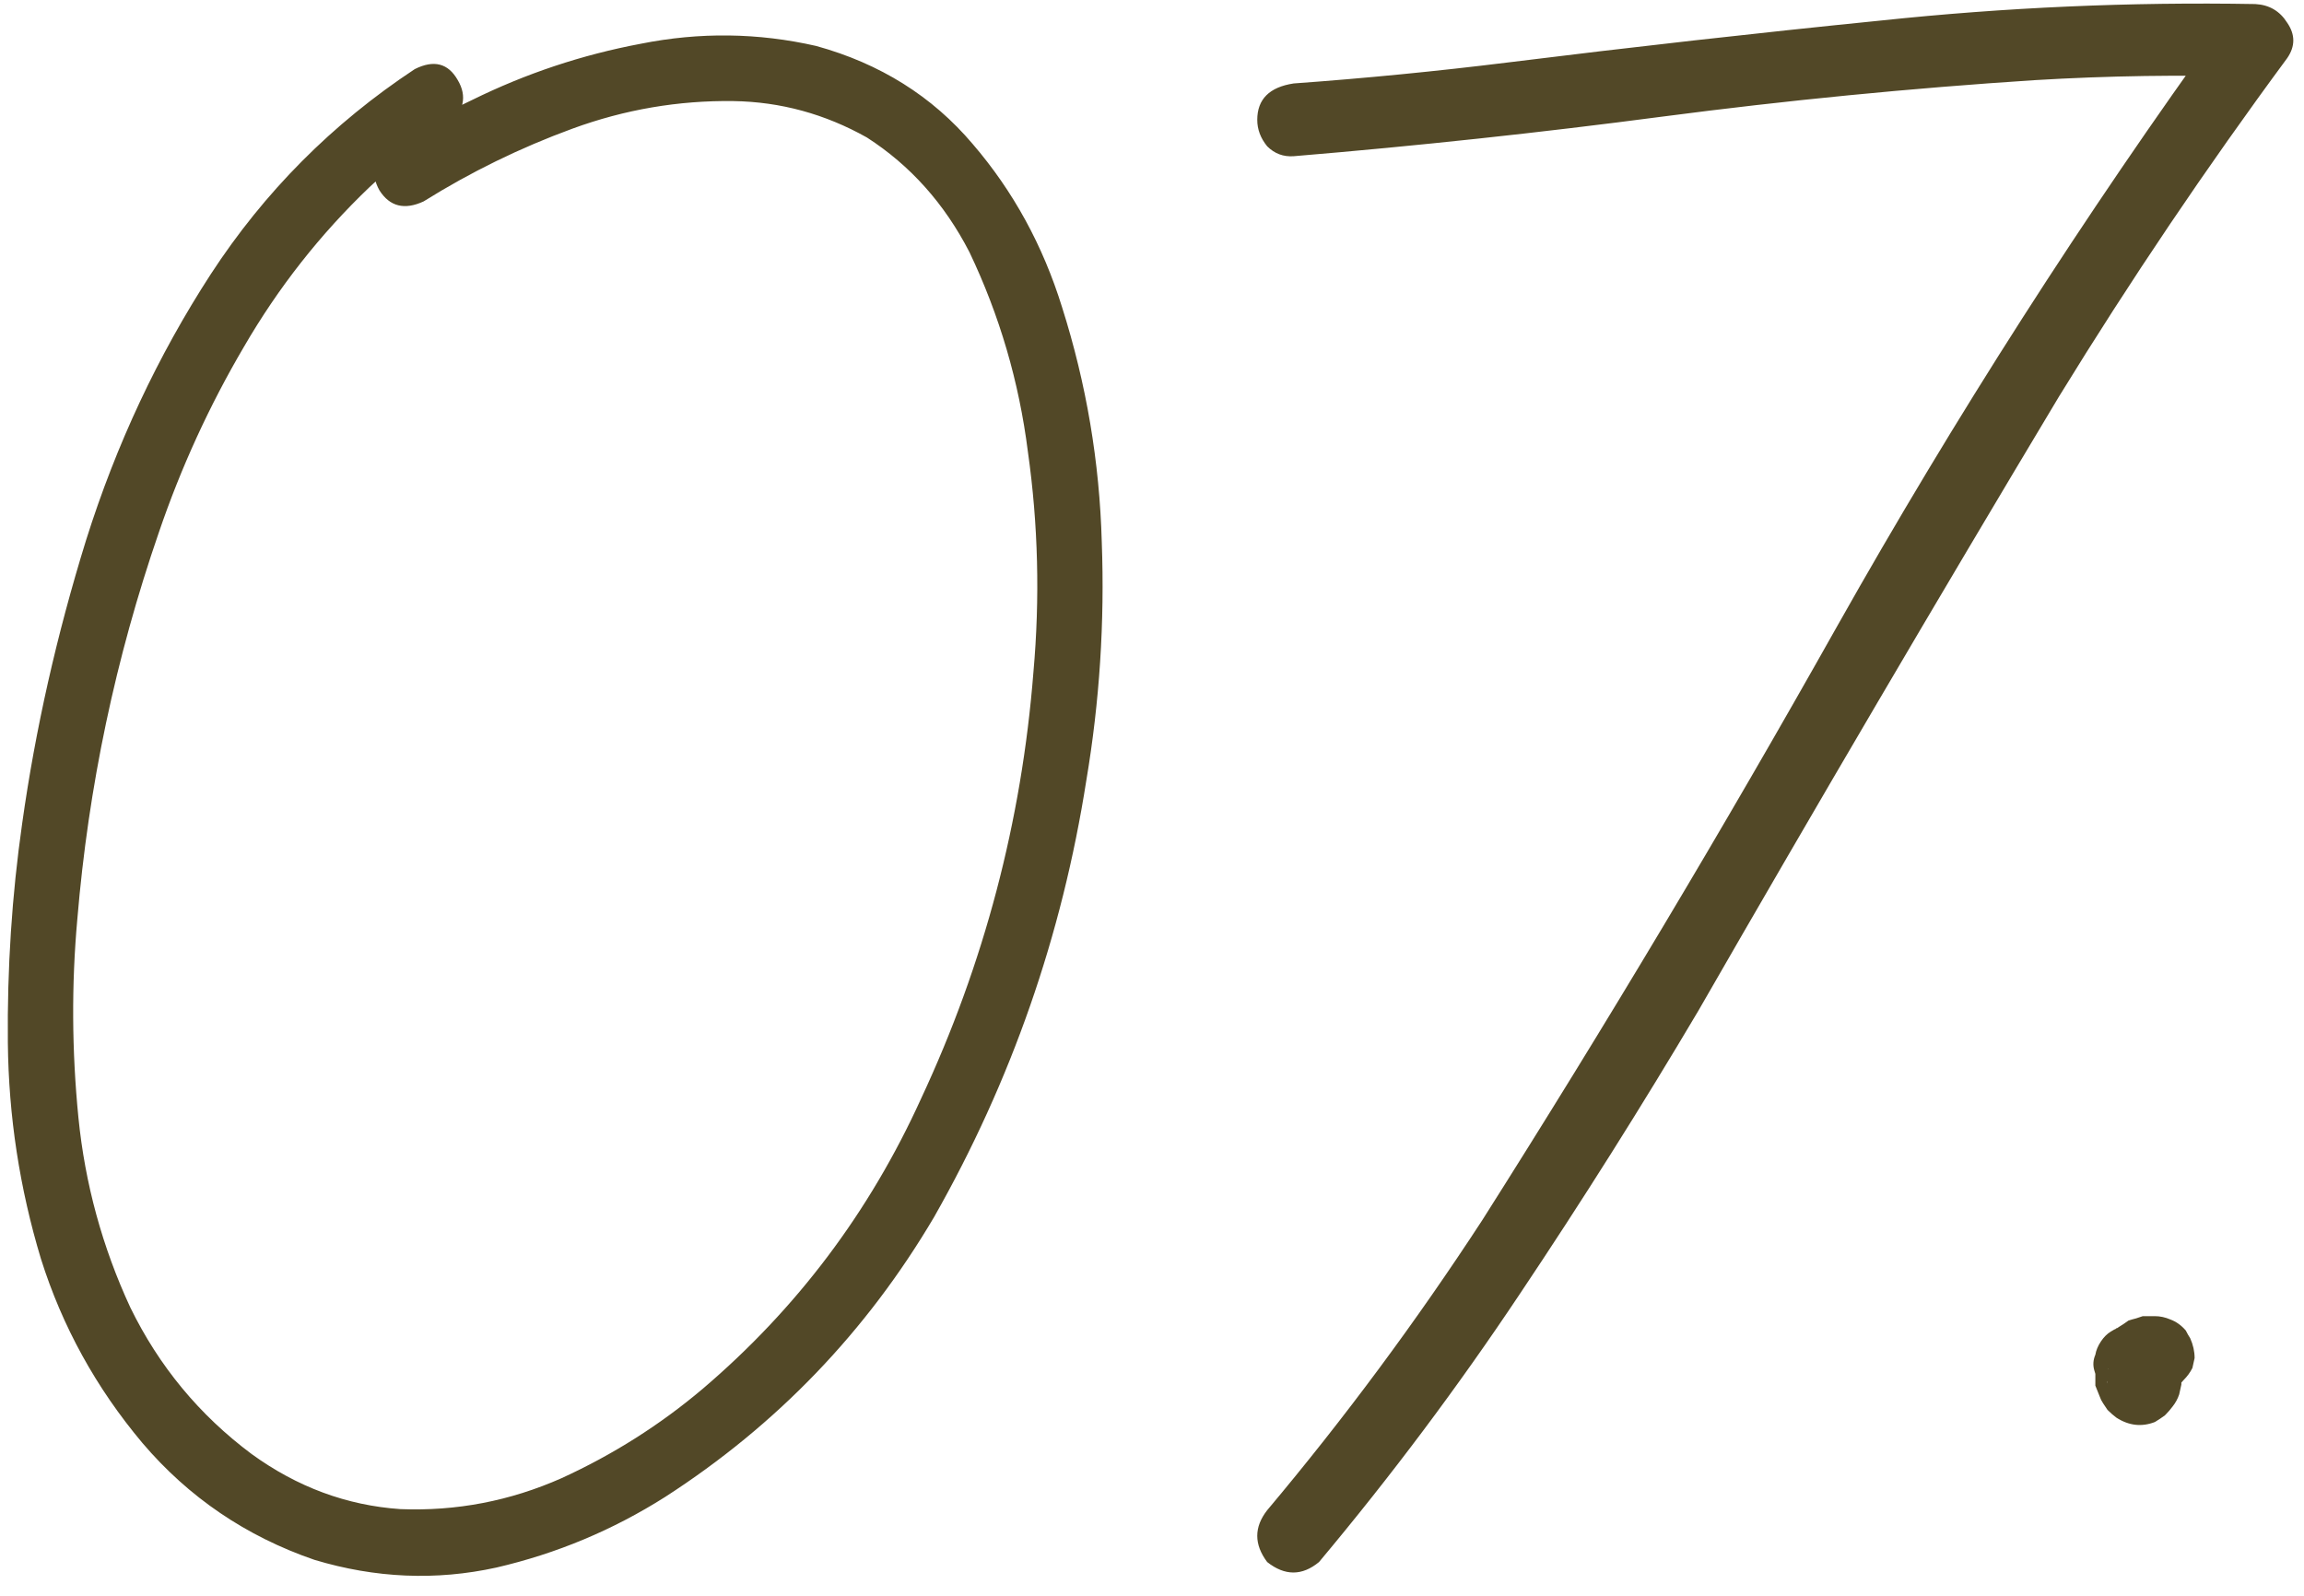 <?xml version="1.0" encoding="UTF-8"?> <svg xmlns="http://www.w3.org/2000/svg" width="179" height="124" viewBox="0 0 179 124" fill="none"> <path d="M32.224 5.37C33.709 4.627 34.822 4.913 35.565 6.227C36.307 7.483 36.05 8.654 34.794 9.739C32.623 11.167 30.596 12.766 28.711 14.537C24.884 18.192 21.628 22.333 18.944 26.96C16.26 31.529 14.061 36.327 12.347 41.353C8.977 51.12 6.864 61.144 6.007 71.424C5.55 76.508 5.579 81.648 6.093 86.846C6.607 91.986 7.949 96.898 10.12 101.582C12.347 106.151 15.489 109.949 19.544 112.976C23.085 115.546 26.94 116.974 31.11 117.26C35.451 117.431 39.62 116.632 43.618 114.861C47.616 113.033 51.272 110.72 54.584 107.921C61.895 101.696 67.55 94.185 71.548 85.389C76.46 74.88 79.373 63.828 80.287 52.233C80.801 46.465 80.658 40.753 79.858 35.099C79.173 29.673 77.659 24.504 75.317 19.592C73.376 15.822 70.72 12.852 67.35 10.682C64.094 8.854 60.639 7.911 56.983 7.854C52.7 7.797 48.53 8.511 44.475 9.996C40.42 11.481 36.564 13.366 32.909 15.651C31.424 16.336 30.282 16.05 29.482 14.794C28.739 13.48 29.025 12.309 30.339 11.281C32.395 9.968 34.508 8.797 36.678 7.769C40.848 5.713 45.217 4.256 49.787 3.399C54.356 2.485 58.897 2.543 63.409 3.571C68.378 4.941 72.433 7.483 75.575 11.196C78.716 14.851 81.029 19.078 82.514 23.875C84.399 29.815 85.427 35.898 85.598 42.124C85.827 48.349 85.427 54.518 84.399 60.63C82.514 72.681 78.573 83.99 72.576 94.556C67.321 103.466 60.353 110.72 51.672 116.317C47.616 118.888 43.247 120.715 38.563 121.801C33.88 122.829 29.168 122.629 24.427 121.201C19.115 119.373 14.66 116.346 11.062 112.119C7.464 107.836 4.836 103.067 3.18 97.812C1.524 92.329 0.667 86.731 0.61 81.02C0.553 75.251 0.924 69.568 1.724 63.971C2.752 56.66 4.408 49.321 6.693 41.953C9.034 34.528 12.261 27.645 16.374 21.305C20.543 14.908 25.826 9.596 32.224 5.37ZM100.506 12.138C99.706 12.195 99.02 11.938 98.449 11.367C97.935 10.739 97.678 10.053 97.678 9.311C97.678 7.712 98.621 6.769 100.506 6.484C106.046 6.084 111.586 5.541 117.126 4.856C126.779 3.656 136.431 2.571 146.084 1.6C155.794 0.572 165.503 0.144 175.213 0.315C176.298 0.372 177.127 0.858 177.698 1.772C178.326 2.685 178.326 3.599 177.698 4.513C171.415 13.023 165.503 21.791 159.963 30.815C150.482 46.636 141.144 62.543 131.948 78.535C127.55 85.96 122.924 93.3 118.069 100.553C113.271 107.75 108.073 114.69 102.476 121.372C101.162 122.457 99.82 122.457 98.449 121.372C97.421 120.001 97.421 118.659 98.449 117.346C104.447 110.206 110.015 102.695 115.156 94.813C124.751 79.678 133.947 64.285 142.743 48.635C151.881 32.414 161.905 16.764 172.814 1.686C173.614 3.114 174.414 4.542 175.213 5.97C169.502 5.798 163.79 5.884 158.078 6.227C148.426 6.855 138.802 7.797 129.206 9.054C119.668 10.31 110.101 11.338 100.506 12.138ZM166.132 108.864C165.561 108.921 165.046 108.864 164.59 108.692C164.361 108.578 164.133 108.464 163.904 108.35C163.504 108.064 163.19 107.693 162.962 107.236C162.848 106.95 162.762 106.693 162.705 106.465C162.591 106.065 162.619 105.665 162.79 105.266C162.848 104.923 162.99 104.58 163.219 104.237C163.447 103.895 163.704 103.638 163.99 103.466C164.333 103.238 164.704 103.095 165.104 103.038C165.732 102.981 166.332 103.038 166.903 103.209C167.245 103.324 167.56 103.495 167.845 103.723C168.359 104.123 168.759 104.58 169.045 105.094C169.159 105.323 169.245 105.551 169.302 105.78C169.359 105.951 169.416 106.122 169.473 106.294C169.473 106.636 169.473 106.95 169.473 107.236C169.473 107.293 169.473 107.35 169.473 107.407C169.473 107.464 169.473 107.522 169.473 107.579C169.416 107.807 169.359 108.064 169.302 108.35C169.187 108.692 169.016 109.007 168.788 109.292C168.616 109.521 168.445 109.721 168.274 109.892C168.216 109.949 168.188 109.978 168.188 109.978C167.959 110.149 167.702 110.32 167.417 110.492C166.389 110.891 165.389 110.777 164.418 110.149C164.19 109.978 163.961 109.778 163.733 109.549C163.619 109.378 163.504 109.207 163.39 109.035C163.276 108.864 163.19 108.692 163.133 108.521C163.019 108.236 162.905 107.95 162.79 107.664C162.79 107.322 162.79 106.979 162.79 106.636C162.79 106.579 162.79 106.522 162.79 106.465C162.79 106.408 162.79 106.351 162.79 106.294C162.848 105.951 162.933 105.637 163.047 105.351C163.047 105.237 163.076 105.151 163.133 105.094C163.247 104.809 163.39 104.523 163.561 104.237C163.619 104.123 163.704 104.009 163.818 103.895C163.99 103.666 164.19 103.438 164.418 103.209C164.475 103.209 164.532 103.181 164.59 103.124C164.875 102.952 165.132 102.781 165.361 102.61C165.532 102.553 165.732 102.495 165.96 102.438C166.132 102.381 166.303 102.324 166.474 102.267C166.531 102.267 166.56 102.267 166.56 102.267C166.846 102.267 167.131 102.267 167.417 102.267C167.817 102.267 168.216 102.353 168.616 102.524C169.073 102.695 169.473 102.981 169.816 103.381C169.93 103.609 170.044 103.809 170.158 103.98C170.387 104.494 170.501 105.008 170.501 105.523C170.444 105.751 170.387 106.008 170.33 106.294C170.158 106.636 169.93 106.95 169.644 107.236C169.416 107.522 169.13 107.75 168.788 107.921C168.445 108.093 168.074 108.178 167.674 108.178C167.274 108.236 166.874 108.178 166.474 108.007C166.417 107.95 166.36 107.921 166.303 107.921C166.589 107.979 166.846 108.036 167.074 108.093C167.017 108.093 166.931 108.093 166.817 108.093C167.103 108.093 167.36 108.064 167.588 108.007C167.531 108.064 167.445 108.093 167.331 108.093C167.56 108.036 167.788 107.95 168.017 107.836C167.959 107.893 167.874 107.95 167.759 108.007C167.988 107.893 168.188 107.75 168.359 107.579C168.245 107.693 168.159 107.779 168.102 107.836C168.274 107.664 168.445 107.493 168.616 107.322C168.502 107.436 168.388 107.579 168.274 107.75C168.388 107.522 168.502 107.293 168.616 107.065C168.559 107.236 168.502 107.379 168.445 107.493C168.502 107.265 168.559 107.008 168.616 106.722C168.616 106.893 168.616 107.065 168.616 107.236C168.616 106.95 168.588 106.665 168.531 106.379C168.588 106.494 168.616 106.608 168.616 106.722C168.559 106.494 168.473 106.265 168.359 106.037C168.416 106.094 168.473 106.151 168.531 106.208C168.359 106.037 168.216 105.837 168.102 105.608C168.159 105.665 168.216 105.751 168.274 105.865C168.102 105.694 167.931 105.523 167.759 105.351C167.759 105.351 167.788 105.38 167.845 105.437C166.874 105.323 165.903 105.237 164.932 105.18C164.932 105.123 164.961 105.094 165.018 105.094C164.789 105.266 164.561 105.408 164.333 105.523C164.39 105.465 164.447 105.437 164.504 105.437C164.333 105.608 164.161 105.78 163.99 105.951C164.047 105.894 164.076 105.837 164.076 105.78C163.961 106.008 163.847 106.236 163.733 106.465C163.79 106.408 163.818 106.322 163.818 106.208C163.761 106.494 163.704 106.751 163.647 106.979C163.647 106.922 163.647 106.836 163.647 106.722C163.647 107.008 163.676 107.265 163.733 107.493C163.733 107.379 163.704 107.293 163.647 107.236C163.704 107.464 163.79 107.693 163.904 107.921C163.847 107.807 163.79 107.693 163.733 107.579C163.847 107.807 163.99 108.036 164.161 108.264C164.104 108.15 164.047 108.064 163.99 108.007C164.161 108.178 164.333 108.35 164.504 108.521C164.447 108.464 164.39 108.435 164.333 108.435C164.561 108.55 164.789 108.664 165.018 108.778C164.961 108.721 164.904 108.692 164.847 108.692C165.075 108.75 165.332 108.807 165.618 108.864C165.561 108.864 165.503 108.864 165.446 108.864C165.675 108.864 165.932 108.864 166.217 108.864C166.16 108.864 166.132 108.864 166.132 108.864Z" fill="#524827"></path> </svg> 